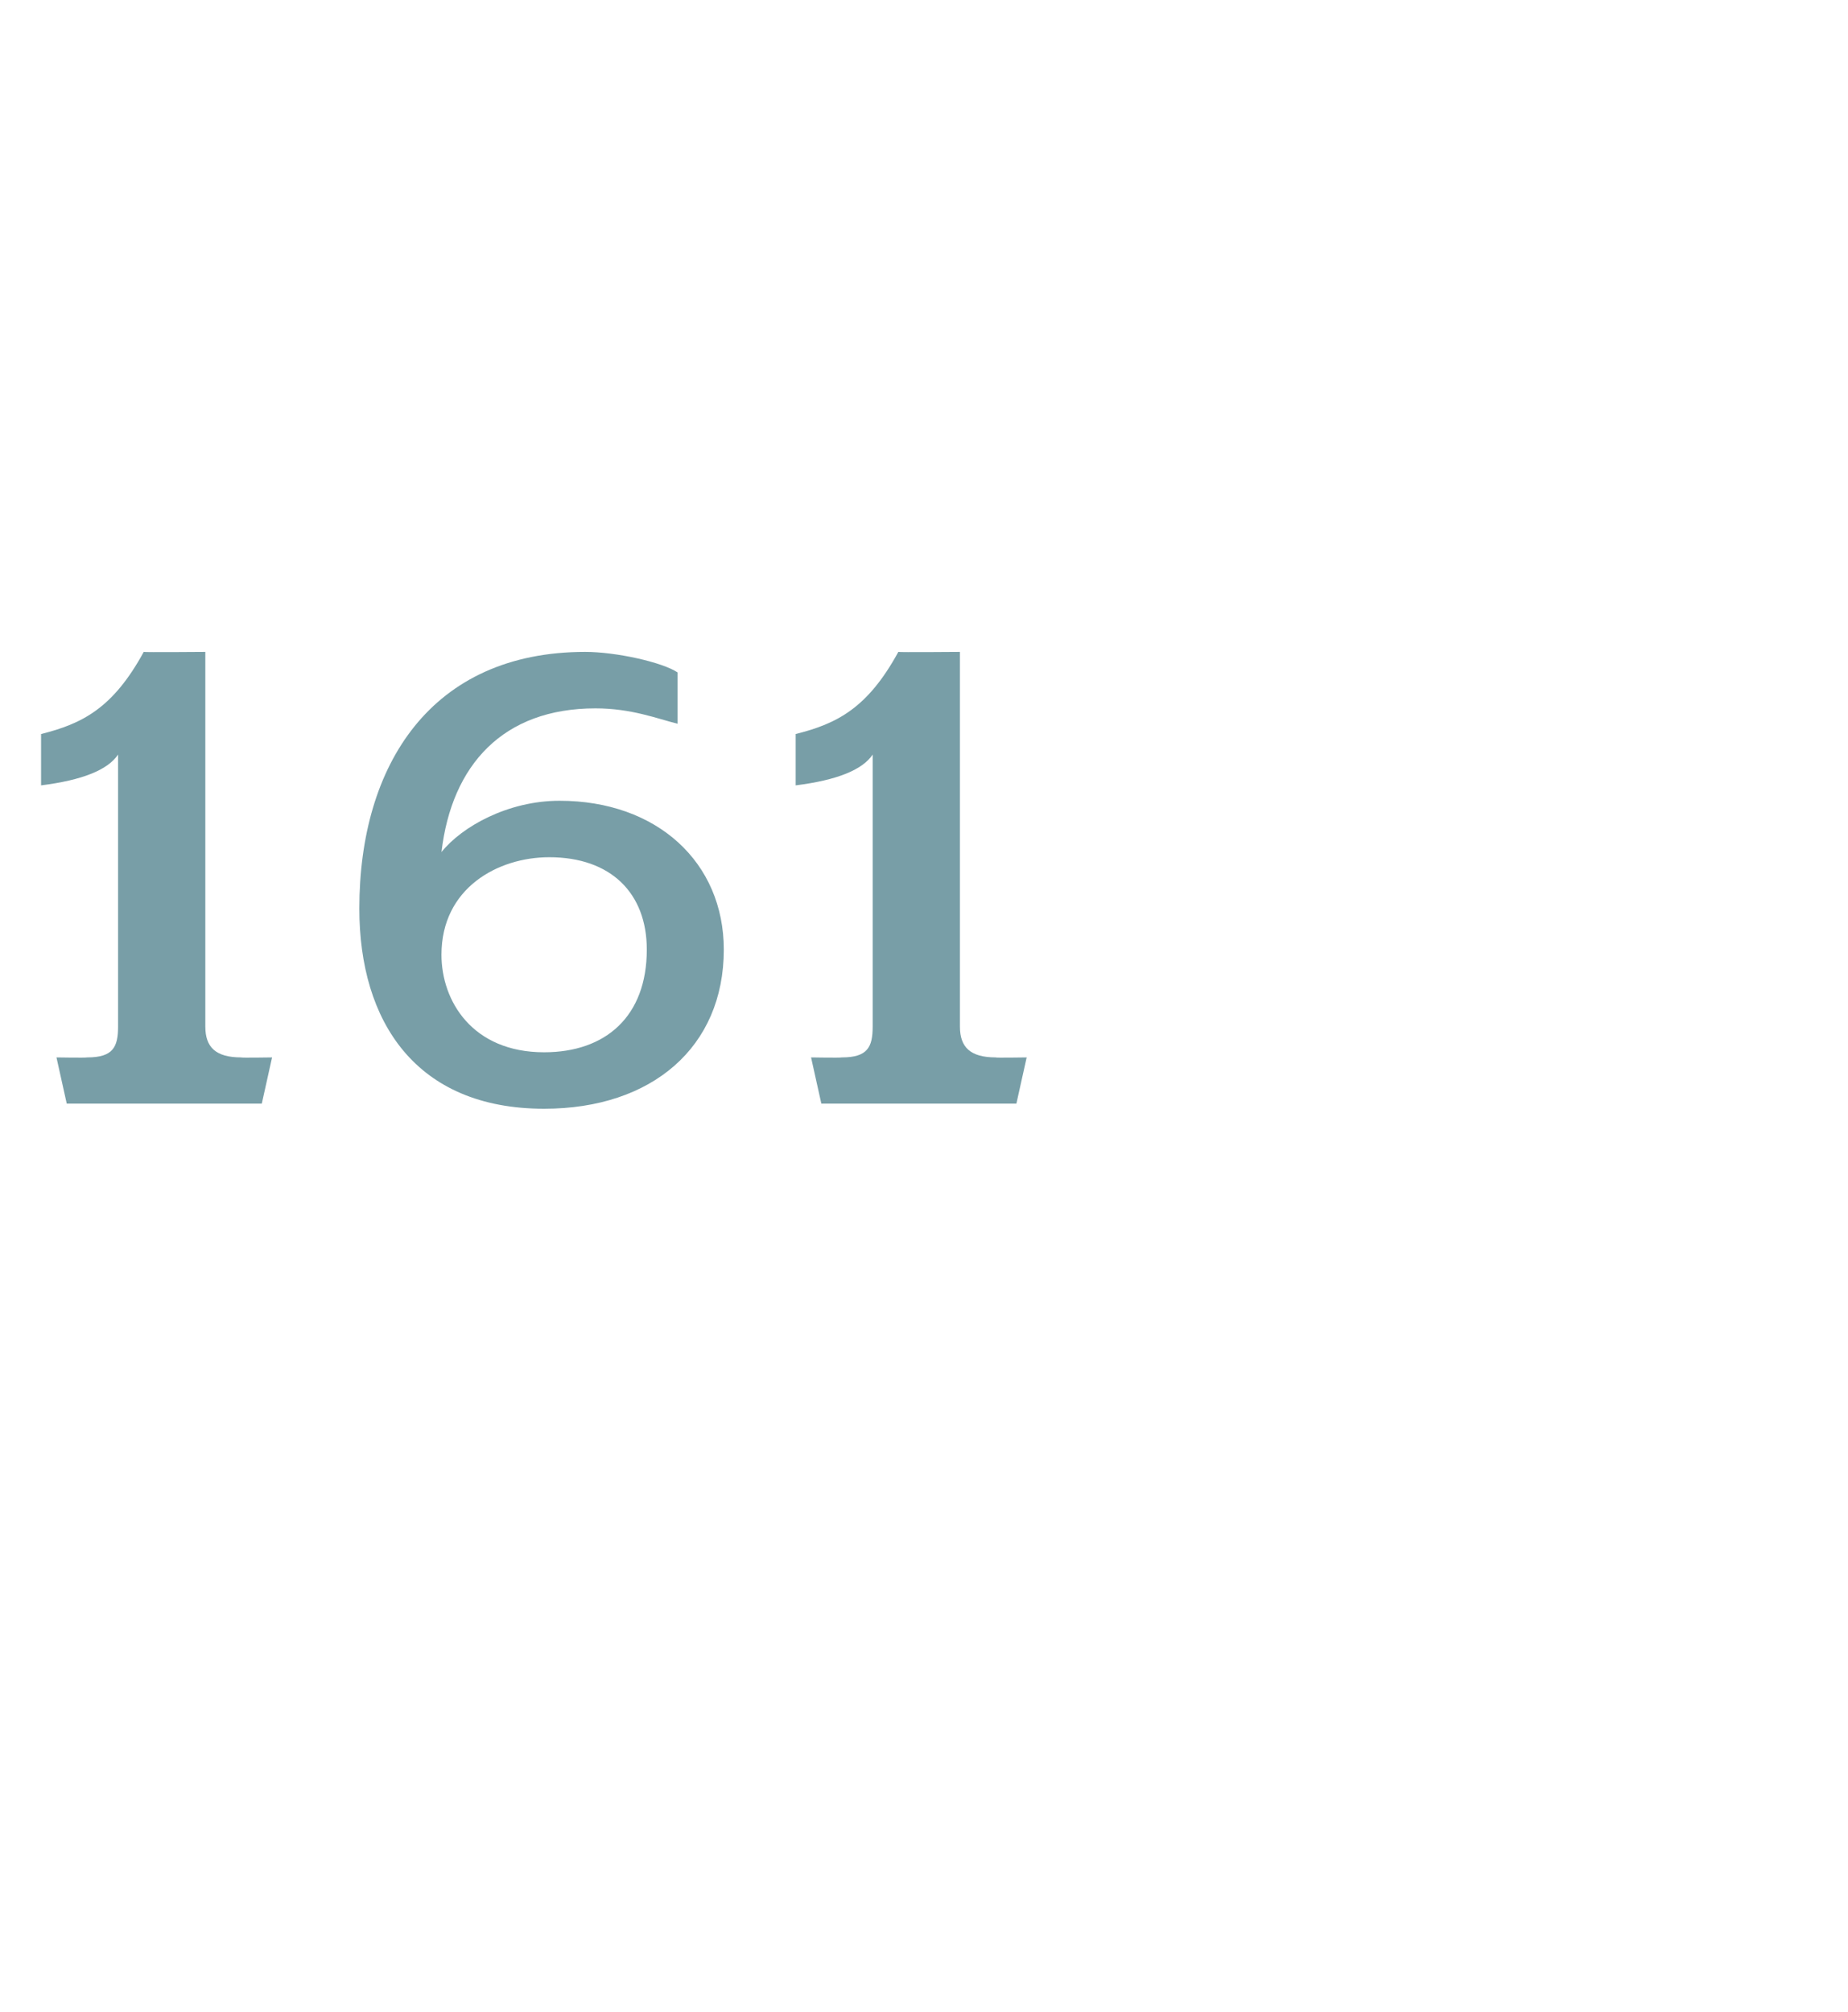 <?xml version="1.0" standalone="no"?><!DOCTYPE svg PUBLIC "-//W3C//DTD SVG 1.1//EN" "http://www.w3.org/Graphics/SVG/1.1/DTD/svg11.dtd"><svg xmlns="http://www.w3.org/2000/svg" version="1.1" width="36px" height="39.2px" viewBox="0 -1 36 39.2" style="top:-1px">  <desc>161</desc>  <defs/>  <g id="Polygon60053">    <path d="M 5.1 20.5 L 1.3 20.5 L 1.1 19.6 C 1.1 19.6 1.67 19.61 1.7 19.6 C 2.2 19.6 2.3 19.4 2.3 19 C 2.3 19 2.3 13.7 2.3 13.7 C 2.1 14 1.6 14.2 0.8 14.3 C 0.8 14.3 0.8 13.3 0.8 13.3 C 1.6 13.1 2.2 12.8 2.8 11.7 C 2.8 11.71 4 11.7 4 11.7 C 4 11.7 4 18.96 4 19 C 4 19.4 4.2 19.6 4.7 19.6 C 4.68 19.61 5.3 19.6 5.3 19.6 L 5.1 20.5 Z M 10.6 20.6 C 8.1 20.6 7 18.9 7 16.7 C 7 13.9 8.4 11.7 11.4 11.7 C 12 11.7 12.9 11.9 13.2 12.1 C 13.2 12.1 13.2 13.1 13.2 13.1 C 12.8 13 12.3 12.8 11.6 12.8 C 9.8 12.8 8.8 13.9 8.6 15.6 C 9 15.1 9.9 14.6 10.9 14.6 C 12.8 14.6 14.1 15.8 14.1 17.5 C 14.1 19.4 12.7 20.6 10.6 20.6 Z M 10.7 15.7 C 9.7 15.7 8.6 16.3 8.6 17.6 C 8.6 18.5 9.2 19.5 10.6 19.5 C 11.8 19.5 12.6 18.8 12.6 17.5 C 12.6 16.4 11.9 15.7 10.7 15.7 Z M 19.8 20.5 L 16 20.5 L 15.8 19.6 C 15.8 19.6 16.37 19.61 16.4 19.6 C 16.9 19.6 17 19.4 17 19 C 17 19 17 13.7 17 13.7 C 16.8 14 16.3 14.2 15.5 14.3 C 15.5 14.3 15.5 13.3 15.5 13.3 C 16.3 13.1 16.9 12.8 17.5 11.7 C 17.5 11.71 18.7 11.7 18.7 11.7 C 18.7 11.7 18.7 18.96 18.7 19 C 18.7 19.4 18.9 19.6 19.4 19.6 C 19.37 19.61 20 19.6 20 19.6 L 19.8 20.5 Z " stroke="none" fill="#789ea7"/>  </g></svg>